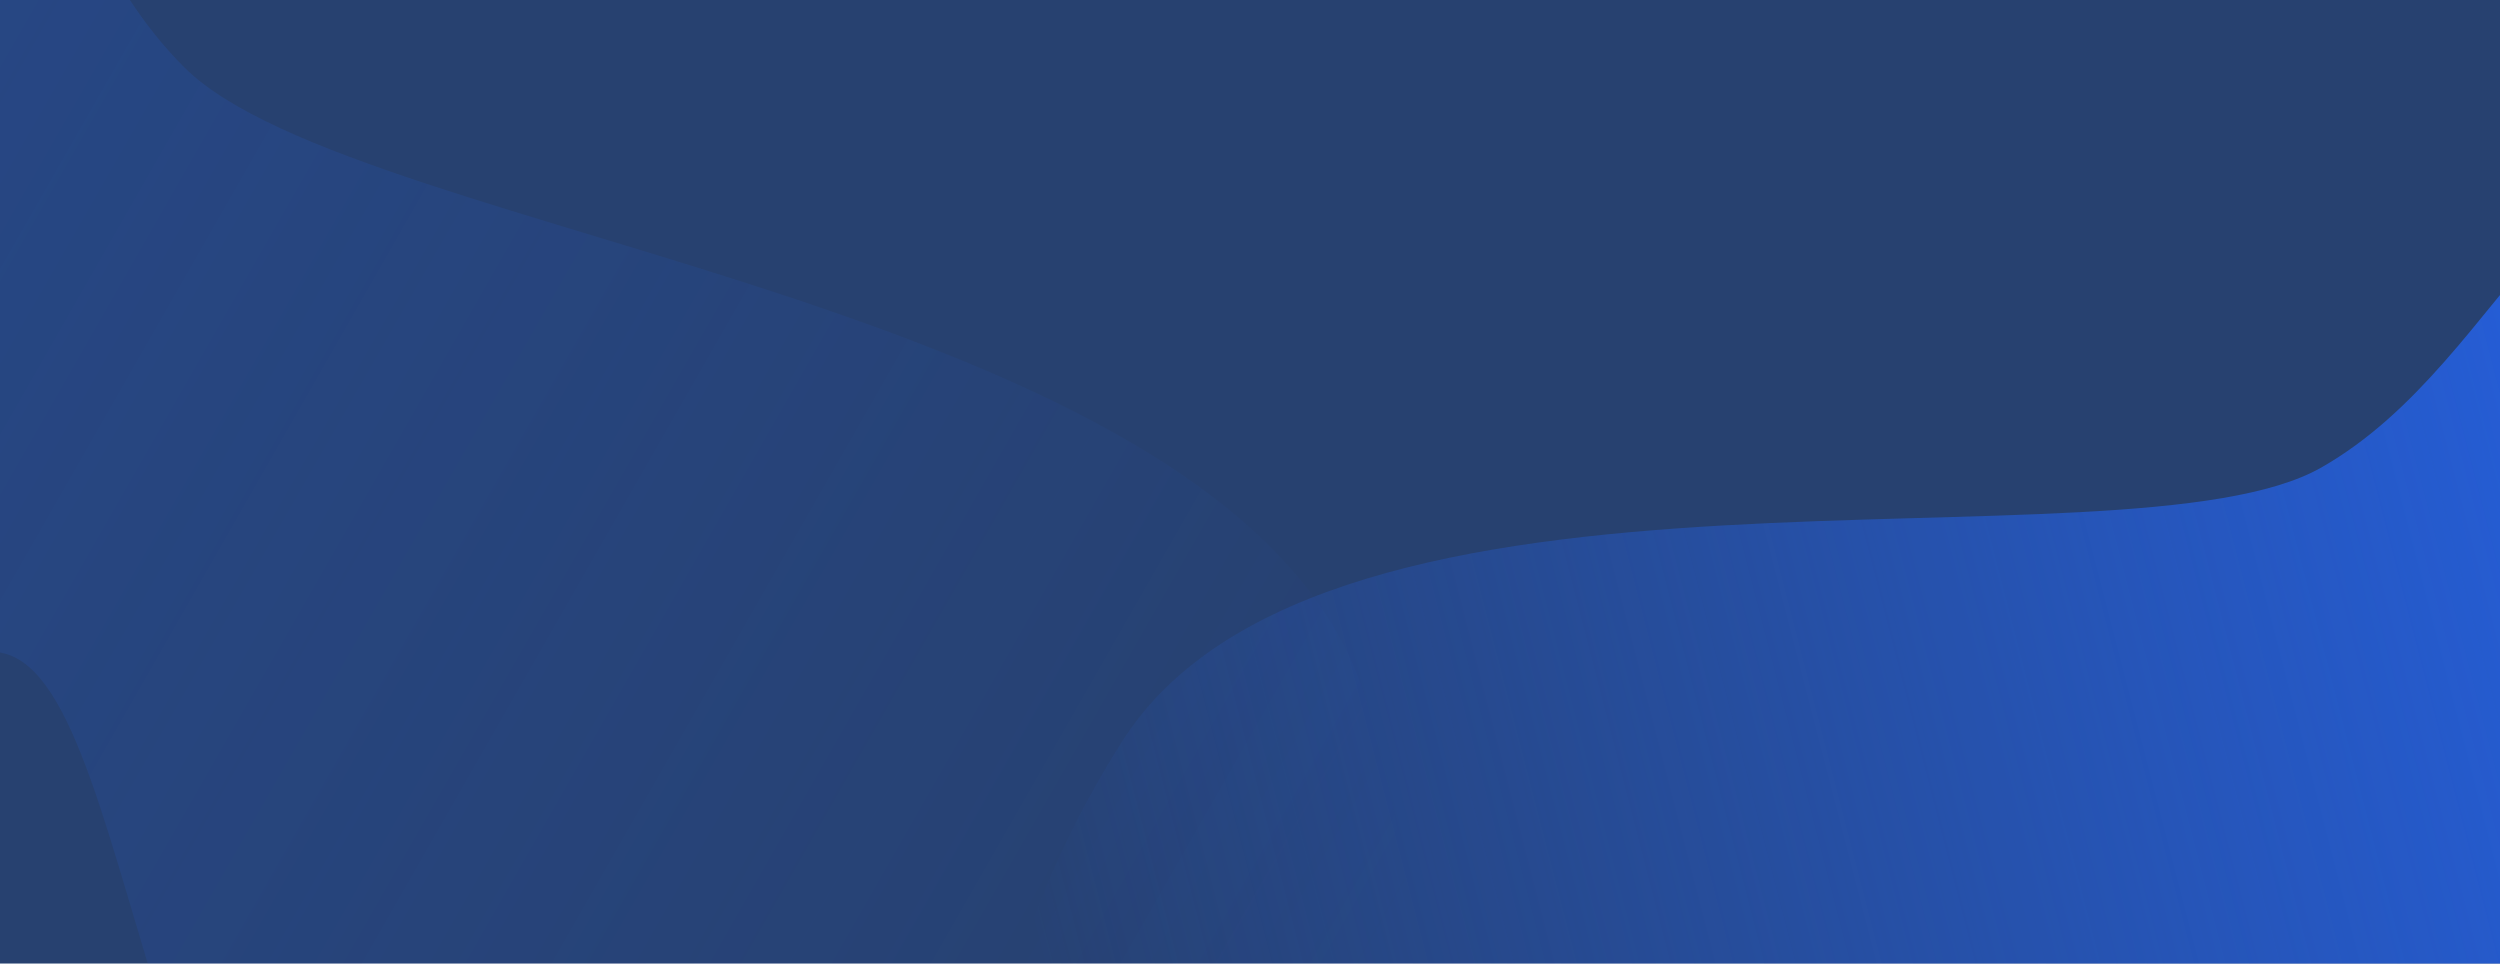 <svg fill="none" xmlns="http://www.w3.org/2000/svg" viewBox="0 0 1440 555"><g clip-path="url(#a)"><path fill="#274170" d="M0 0h1440v555H0z"/><path fill-rule="evenodd" clip-rule="evenodd" d="M1337.08 269.289c110.74-63.158 138.99-221.18 292.06-200.65 124.14 16.65 182.58 210.938 110.43 348.814-72.14 137.877-165.89 185.396-391.38 176.129-78.16-3.212-164.64 338.364-386.475 382.203-185.755 36.705-545.181-180.721-316.138-547.567 117.157-187.644 578.063-94.236 691.503-158.929Z" fill="url(#b)"/><path opacity=".2" fill-rule="evenodd" clip-rule="evenodd" d="M106.192 38.832C7.948-59.165 23.474-233.196-143.157-255.41c-135.132-18.014-252.059 169.317-215.72 334.746 36.338 165.428 121.206 242.141 360.668 296.891 82.992 18.976 76.143 402.431 296.577 511.906 184.583 91.67 624.229-33.894 488.591-484.653-69.38-230.566-580.135-264.27-680.767-364.65Z" fill="url(#c)"/></g><defs><linearGradient id="b" x1="1679.34" y1="290.932" x2="603.73" y2="569.257" gradientUnits="userSpaceOnUse"><stop stop-color="#2563EB"/><stop offset="1" stop-color="#2563EB" stop-opacity="0"/></linearGradient><linearGradient id="c" x1="-259.443" y1="-36.312" x2="790.575" y2="563.568" gradientUnits="userSpaceOnUse"><stop stop-color="#2563EB"/><stop offset="1" stop-color="#2563EB" stop-opacity="0"/></linearGradient><clipPath id="a"><path fill="#fff" d="M0 0h1440v555H0z"/></clipPath></defs></svg>